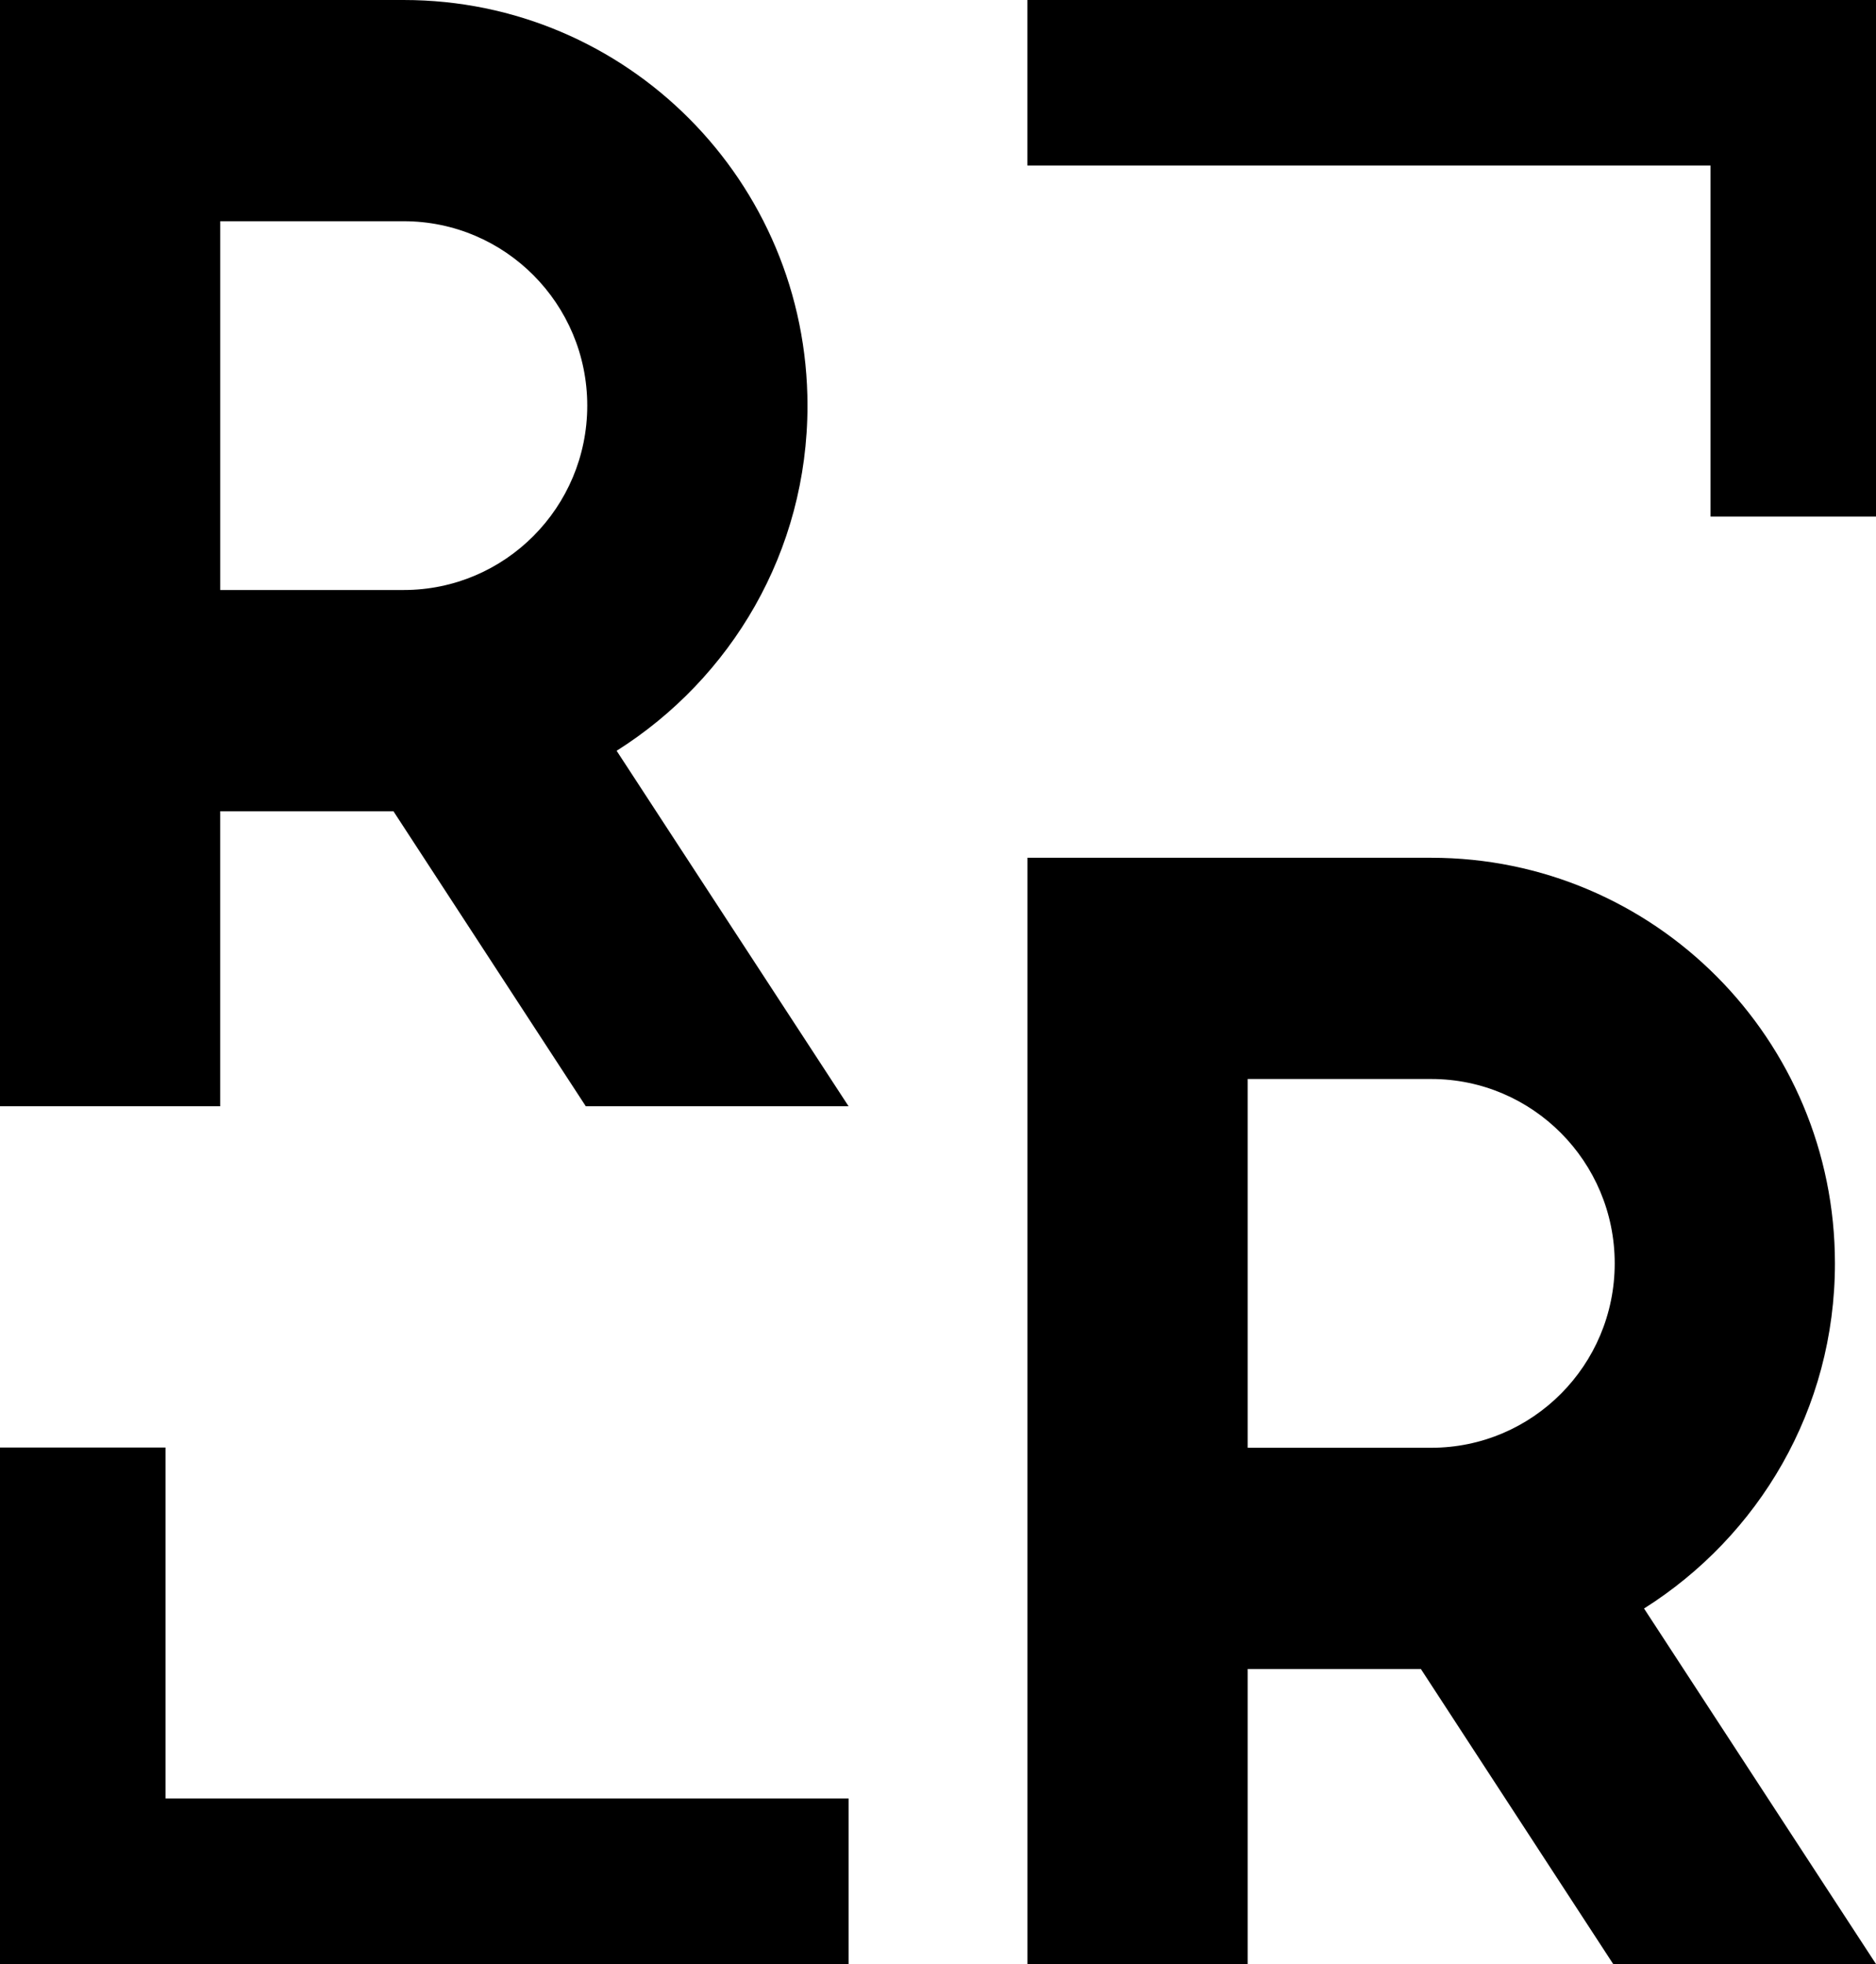 <?xml version="1.0" encoding="utf-8"?>
<!-- Generator: Adobe Illustrator 16.0.0, SVG Export Plug-In . SVG Version: 6.00 Build 0)  -->
<!DOCTYPE svg PUBLIC "-//W3C//DTD SVG 1.1//EN" "http://www.w3.org/Graphics/SVG/1.1/DTD/svg11.dtd">
<svg version="1.1" id="Ebene_1" xmlns="http://www.w3.org/2000/svg" xmlns:xlink="http://www.w3.org/1999/xlink" x="0px" y="0px"
	 width="95.526px" height="100px" viewBox="-15.954 -16.701 95.526 100" enable-background="new -15.954 -16.701 95.526 100"
	 xml:space="preserve">
<polygon points="-7.526,74.87 -7.526,56.998 -15.954,56.998 -15.954,83.297 27.256,83.299 27.256,74.87 "/>
<polygon points="36.361,-16.701 36.361,-8.274 71.146,-8.274 71.146,9.601 79.572,9.601 79.572,-16.701 "/>
<path d="M15.445,21.525c5.83-3.681,9.718-10.138,9.718-17.574c0-11.416-9.196-20.652-20.558-20.652h-20.56v56.324h11.213v-15.02
	h8.822l9.794,15.02h13.381L15.445,21.525z M-4.741,13.339V-5.437h9.346c5.158,0,9.344,4.206,9.344,9.388
	c0,5.181-4.187,9.388-9.344,9.388H-4.741z"/>
<path d="M67.761,65.196c5.83-3.681,9.72-10.138,9.72-17.572c0-11.414-9.197-20.652-20.559-20.652H36.364v56.327h11.212V68.276h8.821
	l9.793,15.022h13.382L67.761,65.196z M47.576,57.011V38.236h9.347c5.16,0,9.344,4.207,9.344,9.388c0,5.182-4.184,9.388-9.344,9.388
	H47.576z"/>
</svg>
